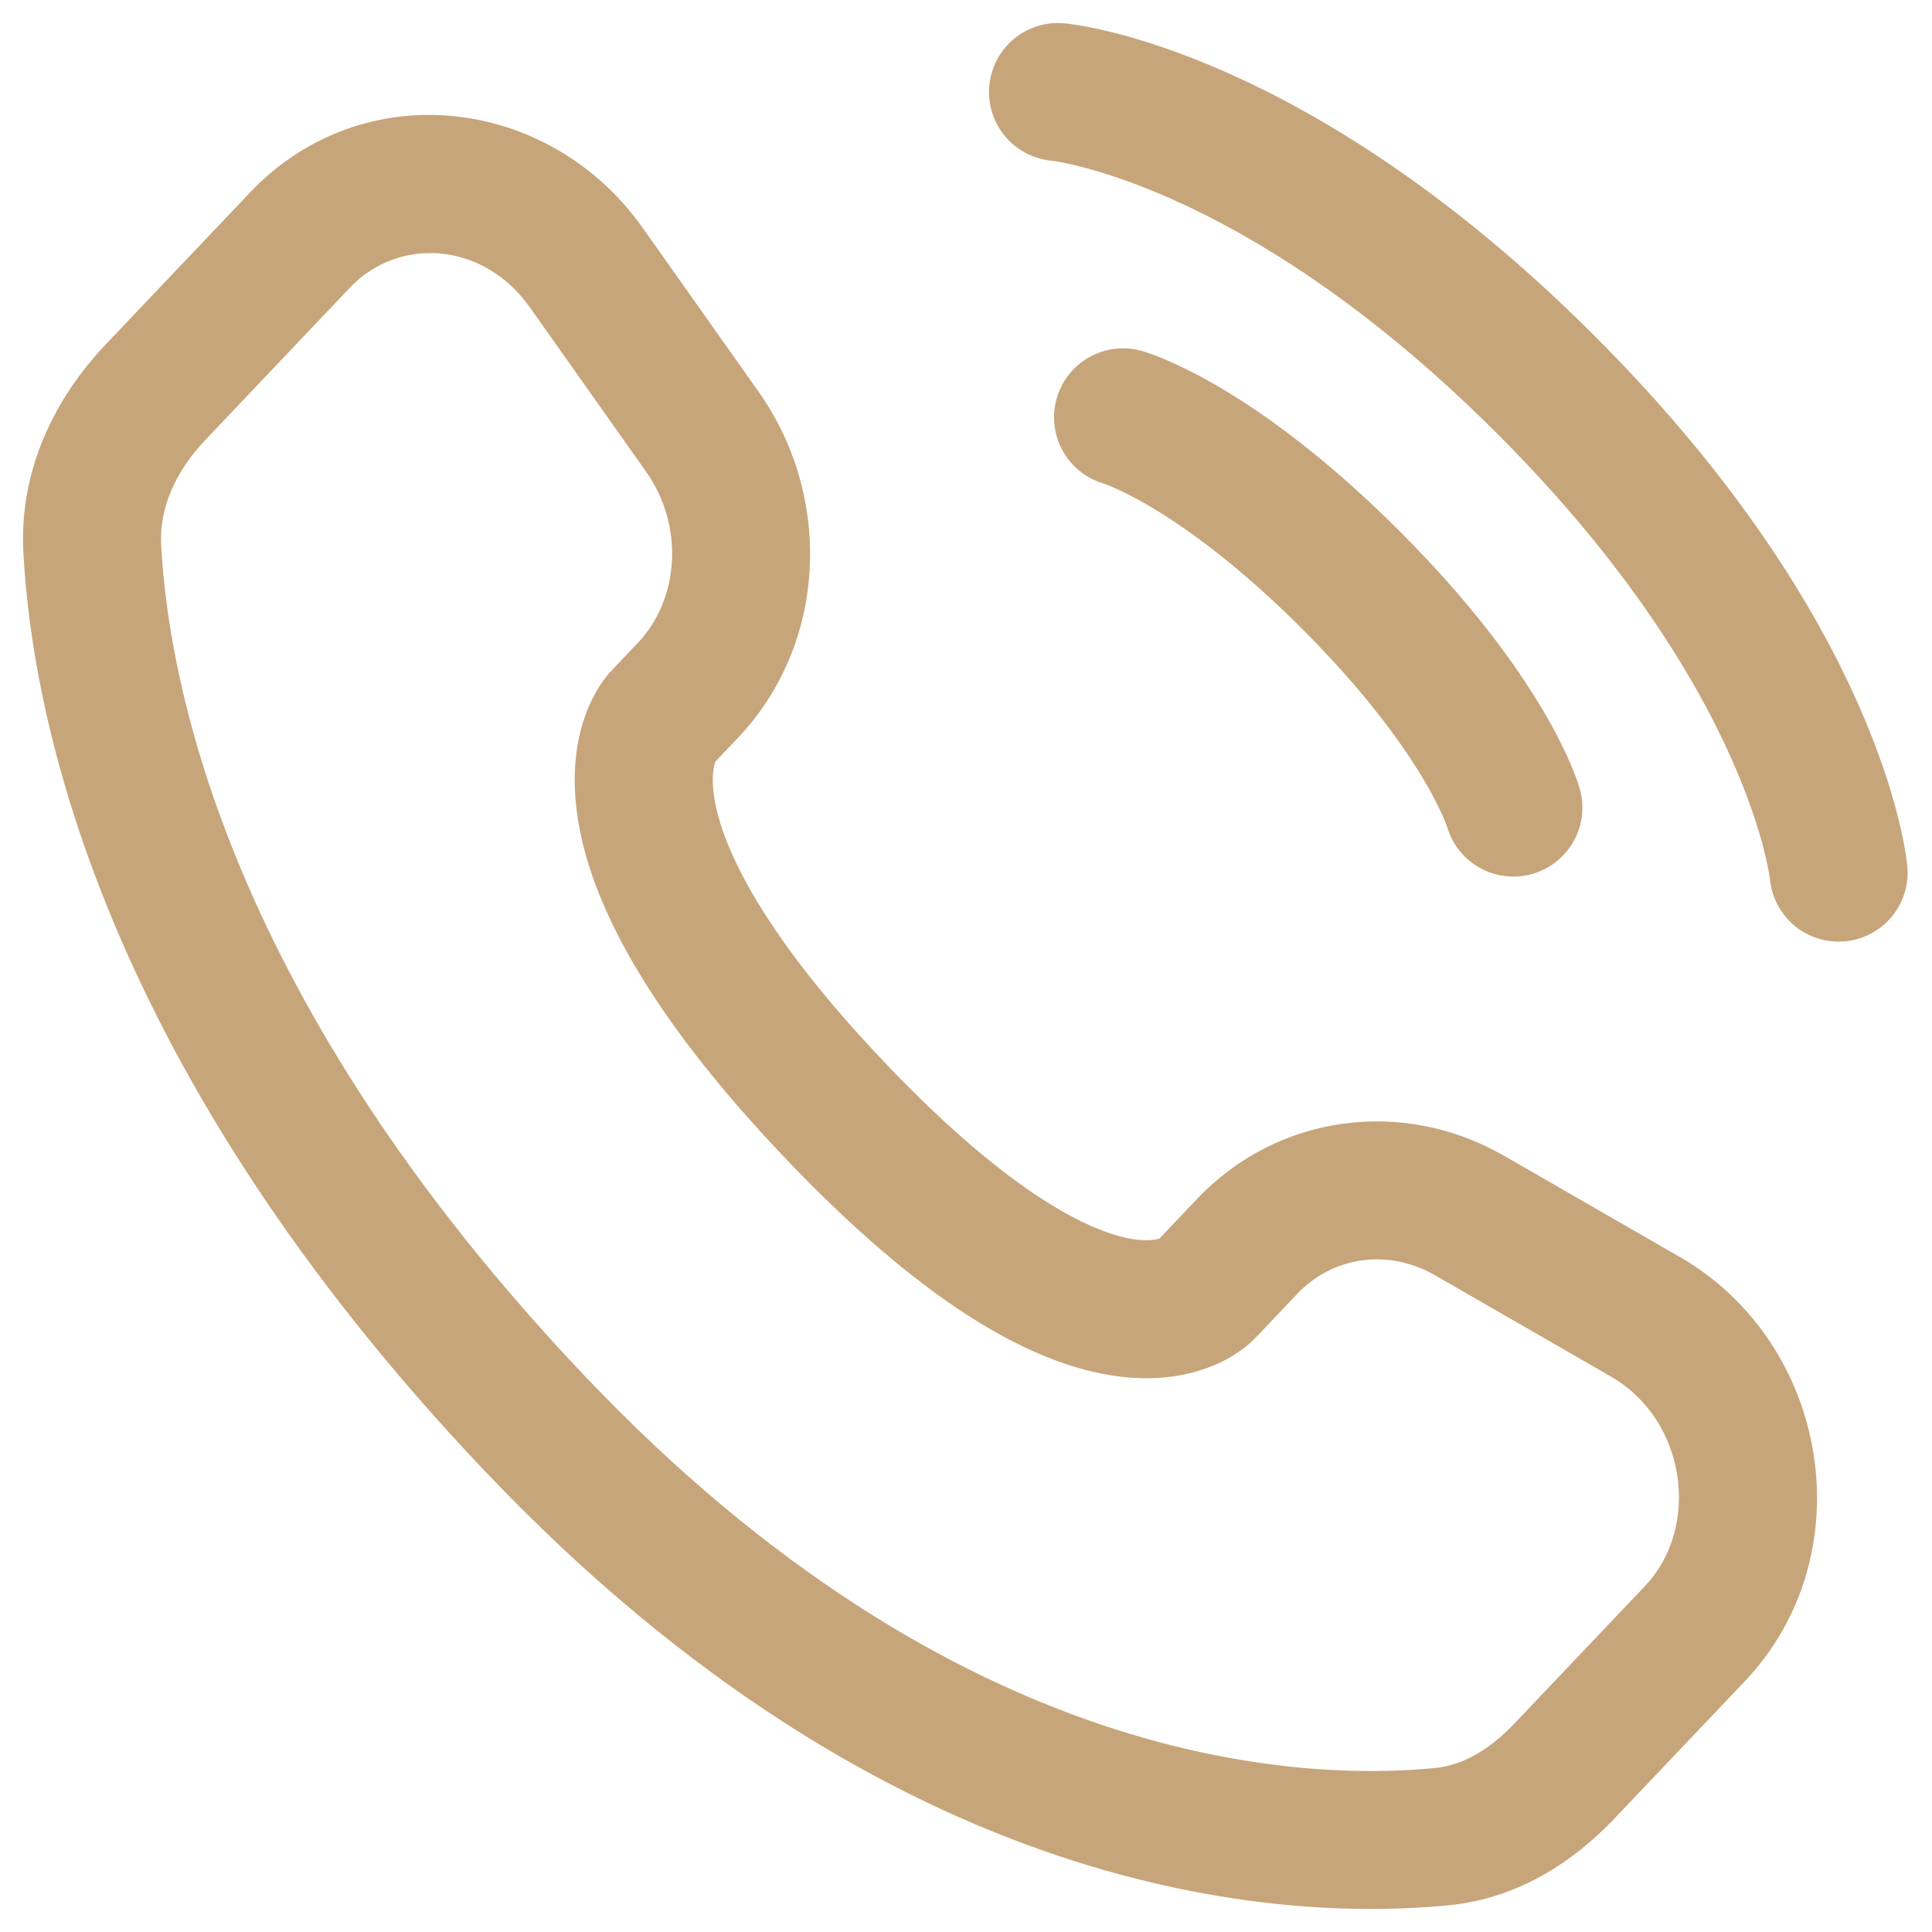 <svg width="21" height="21" viewBox="0 0 21 21" fill="none"
    xmlns="http://www.w3.org/2000/svg">
    <path d="M11.5 1C11.5 1 13.834 1.212 16.803 4.182C19.773 7.152 19.985 9.485 19.985 9.485" stroke="#C7A57A" stroke-width="1.5" stroke-linecap="round"/>
    <path d="M12.207 4.536C12.207 4.536 13.197 4.818 14.682 6.303C16.167 7.788 16.45 8.778 16.45 8.778" stroke="#C7A57A" stroke-width="1.5" stroke-linecap="round"/>
    <path d="M13.101 14.027L12.557 13.511L13.101 14.027ZM13.556 13.548L14.1 14.064H14.1L13.556 13.548ZM15.973 13.212L15.599 13.862H15.599L15.973 13.212ZM17.883 14.312L17.509 14.962L17.883 14.312ZM18.422 17.758L18.965 18.275L18.422 17.758ZM17.001 19.254L16.457 18.738L17.001 19.254ZM15.676 19.963L15.75 20.709L15.676 19.963ZM5.815 15.475L6.359 14.959L5.815 15.475ZM1.003 5.966L0.254 6.006L0.254 6.006L1.003 5.966ZM7.478 7.503L8.021 8.02H8.021L7.478 7.503ZM7.634 4.693L8.247 4.26L7.634 4.693ZM6.373 2.91L5.761 3.343V3.343L6.373 2.91ZM3.261 2.609L3.805 3.125L3.261 2.609ZM1.692 4.261L1.148 3.745L1.148 3.745L1.692 4.261ZM9.063 12.056L9.607 11.539L9.063 12.056ZM13.645 14.544L14.1 14.064L13.012 13.031L12.557 13.511L13.645 14.544ZM15.599 13.862L17.509 14.962L18.258 13.662L16.347 12.562L15.599 13.862ZM17.878 17.242L16.457 18.738L17.545 19.77L18.965 18.275L17.878 17.242ZM15.603 19.217C14.168 19.358 10.423 19.238 6.359 14.959L5.272 15.992C9.701 20.655 13.926 20.89 15.75 20.709L15.603 19.217ZM6.359 14.959C2.483 10.878 1.833 7.436 1.752 5.926L0.254 6.006C0.353 7.855 1.138 11.64 5.272 15.992L6.359 14.959ZM7.734 8.322L8.021 8.02L6.934 6.987L6.647 7.289L7.734 8.322ZM8.247 4.26L6.986 2.477L5.761 3.343L7.022 5.126L8.247 4.26ZM2.718 2.092L1.148 3.745L2.236 4.778L3.805 3.125L2.718 2.092ZM7.191 7.805C6.647 7.289 6.646 7.289 6.646 7.29C6.645 7.29 6.645 7.291 6.644 7.292C6.643 7.293 6.642 7.294 6.641 7.295C6.639 7.297 6.637 7.299 6.635 7.301C6.631 7.306 6.626 7.311 6.622 7.316C6.612 7.327 6.602 7.339 6.591 7.353C6.569 7.381 6.544 7.415 6.518 7.456C6.466 7.538 6.409 7.645 6.361 7.78C6.263 8.055 6.21 8.418 6.277 8.873C6.407 9.765 6.992 10.964 8.519 12.572L9.607 11.539C8.179 10.036 7.828 9.111 7.761 8.655C7.729 8.435 7.761 8.32 7.774 8.283C7.782 8.263 7.786 8.257 7.782 8.264C7.779 8.268 7.775 8.275 7.767 8.284C7.764 8.289 7.759 8.294 7.754 8.301C7.751 8.304 7.748 8.307 7.745 8.311C7.743 8.312 7.742 8.314 7.74 8.316C7.739 8.317 7.738 8.318 7.737 8.319C7.737 8.319 7.736 8.32 7.736 8.32C7.735 8.321 7.734 8.322 7.191 7.805ZM8.519 12.572C10.042 14.176 11.192 14.806 12.07 14.948C12.52 15.022 12.885 14.963 13.161 14.854C13.296 14.801 13.402 14.739 13.482 14.682C13.522 14.653 13.556 14.627 13.582 14.603C13.596 14.591 13.608 14.58 13.618 14.57C13.623 14.565 13.628 14.561 13.632 14.556C13.635 14.554 13.637 14.552 13.639 14.55C13.64 14.549 13.641 14.548 13.642 14.547C13.642 14.546 13.643 14.545 13.643 14.545C13.644 14.544 13.645 14.544 13.101 14.027C12.557 13.511 12.558 13.51 12.558 13.509C12.559 13.509 12.559 13.508 12.56 13.508C12.56 13.507 12.561 13.506 12.562 13.505C12.564 13.503 12.566 13.502 12.567 13.5C12.571 13.496 12.574 13.493 12.577 13.49C12.583 13.485 12.588 13.48 12.593 13.475C12.603 13.467 12.61 13.462 12.614 13.458C12.624 13.452 12.623 13.454 12.61 13.459C12.591 13.467 12.5 13.499 12.31 13.468C11.908 13.402 11.039 13.047 9.607 11.539L8.519 12.572ZM6.986 2.477C5.972 1.043 3.944 0.801 2.718 2.092L3.805 3.125C4.328 2.575 5.249 2.618 5.761 3.343L6.986 2.477ZM1.752 5.926C1.73 5.526 1.904 5.127 2.236 4.778L1.148 3.745C0.612 4.309 0.205 5.092 0.254 6.006L1.752 5.926ZM16.457 18.738C16.178 19.031 15.886 19.189 15.603 19.217L15.75 20.709C16.497 20.636 17.102 20.237 17.545 19.77L16.457 18.738ZM8.021 8.02C8.989 7.001 9.057 5.407 8.247 4.26L7.022 5.126C7.444 5.723 7.379 6.518 6.934 6.987L8.021 8.02ZM17.509 14.962C18.33 15.434 18.491 16.597 17.878 17.242L18.965 18.275C20.27 16.901 19.89 14.602 18.258 13.662L17.509 14.962ZM14.1 14.064C14.485 13.658 15.086 13.567 15.599 13.862L16.347 12.562C15.248 11.93 13.886 12.111 13.012 13.031L14.1 14.064Z" fill="#C7A57A"/>
</svg>
